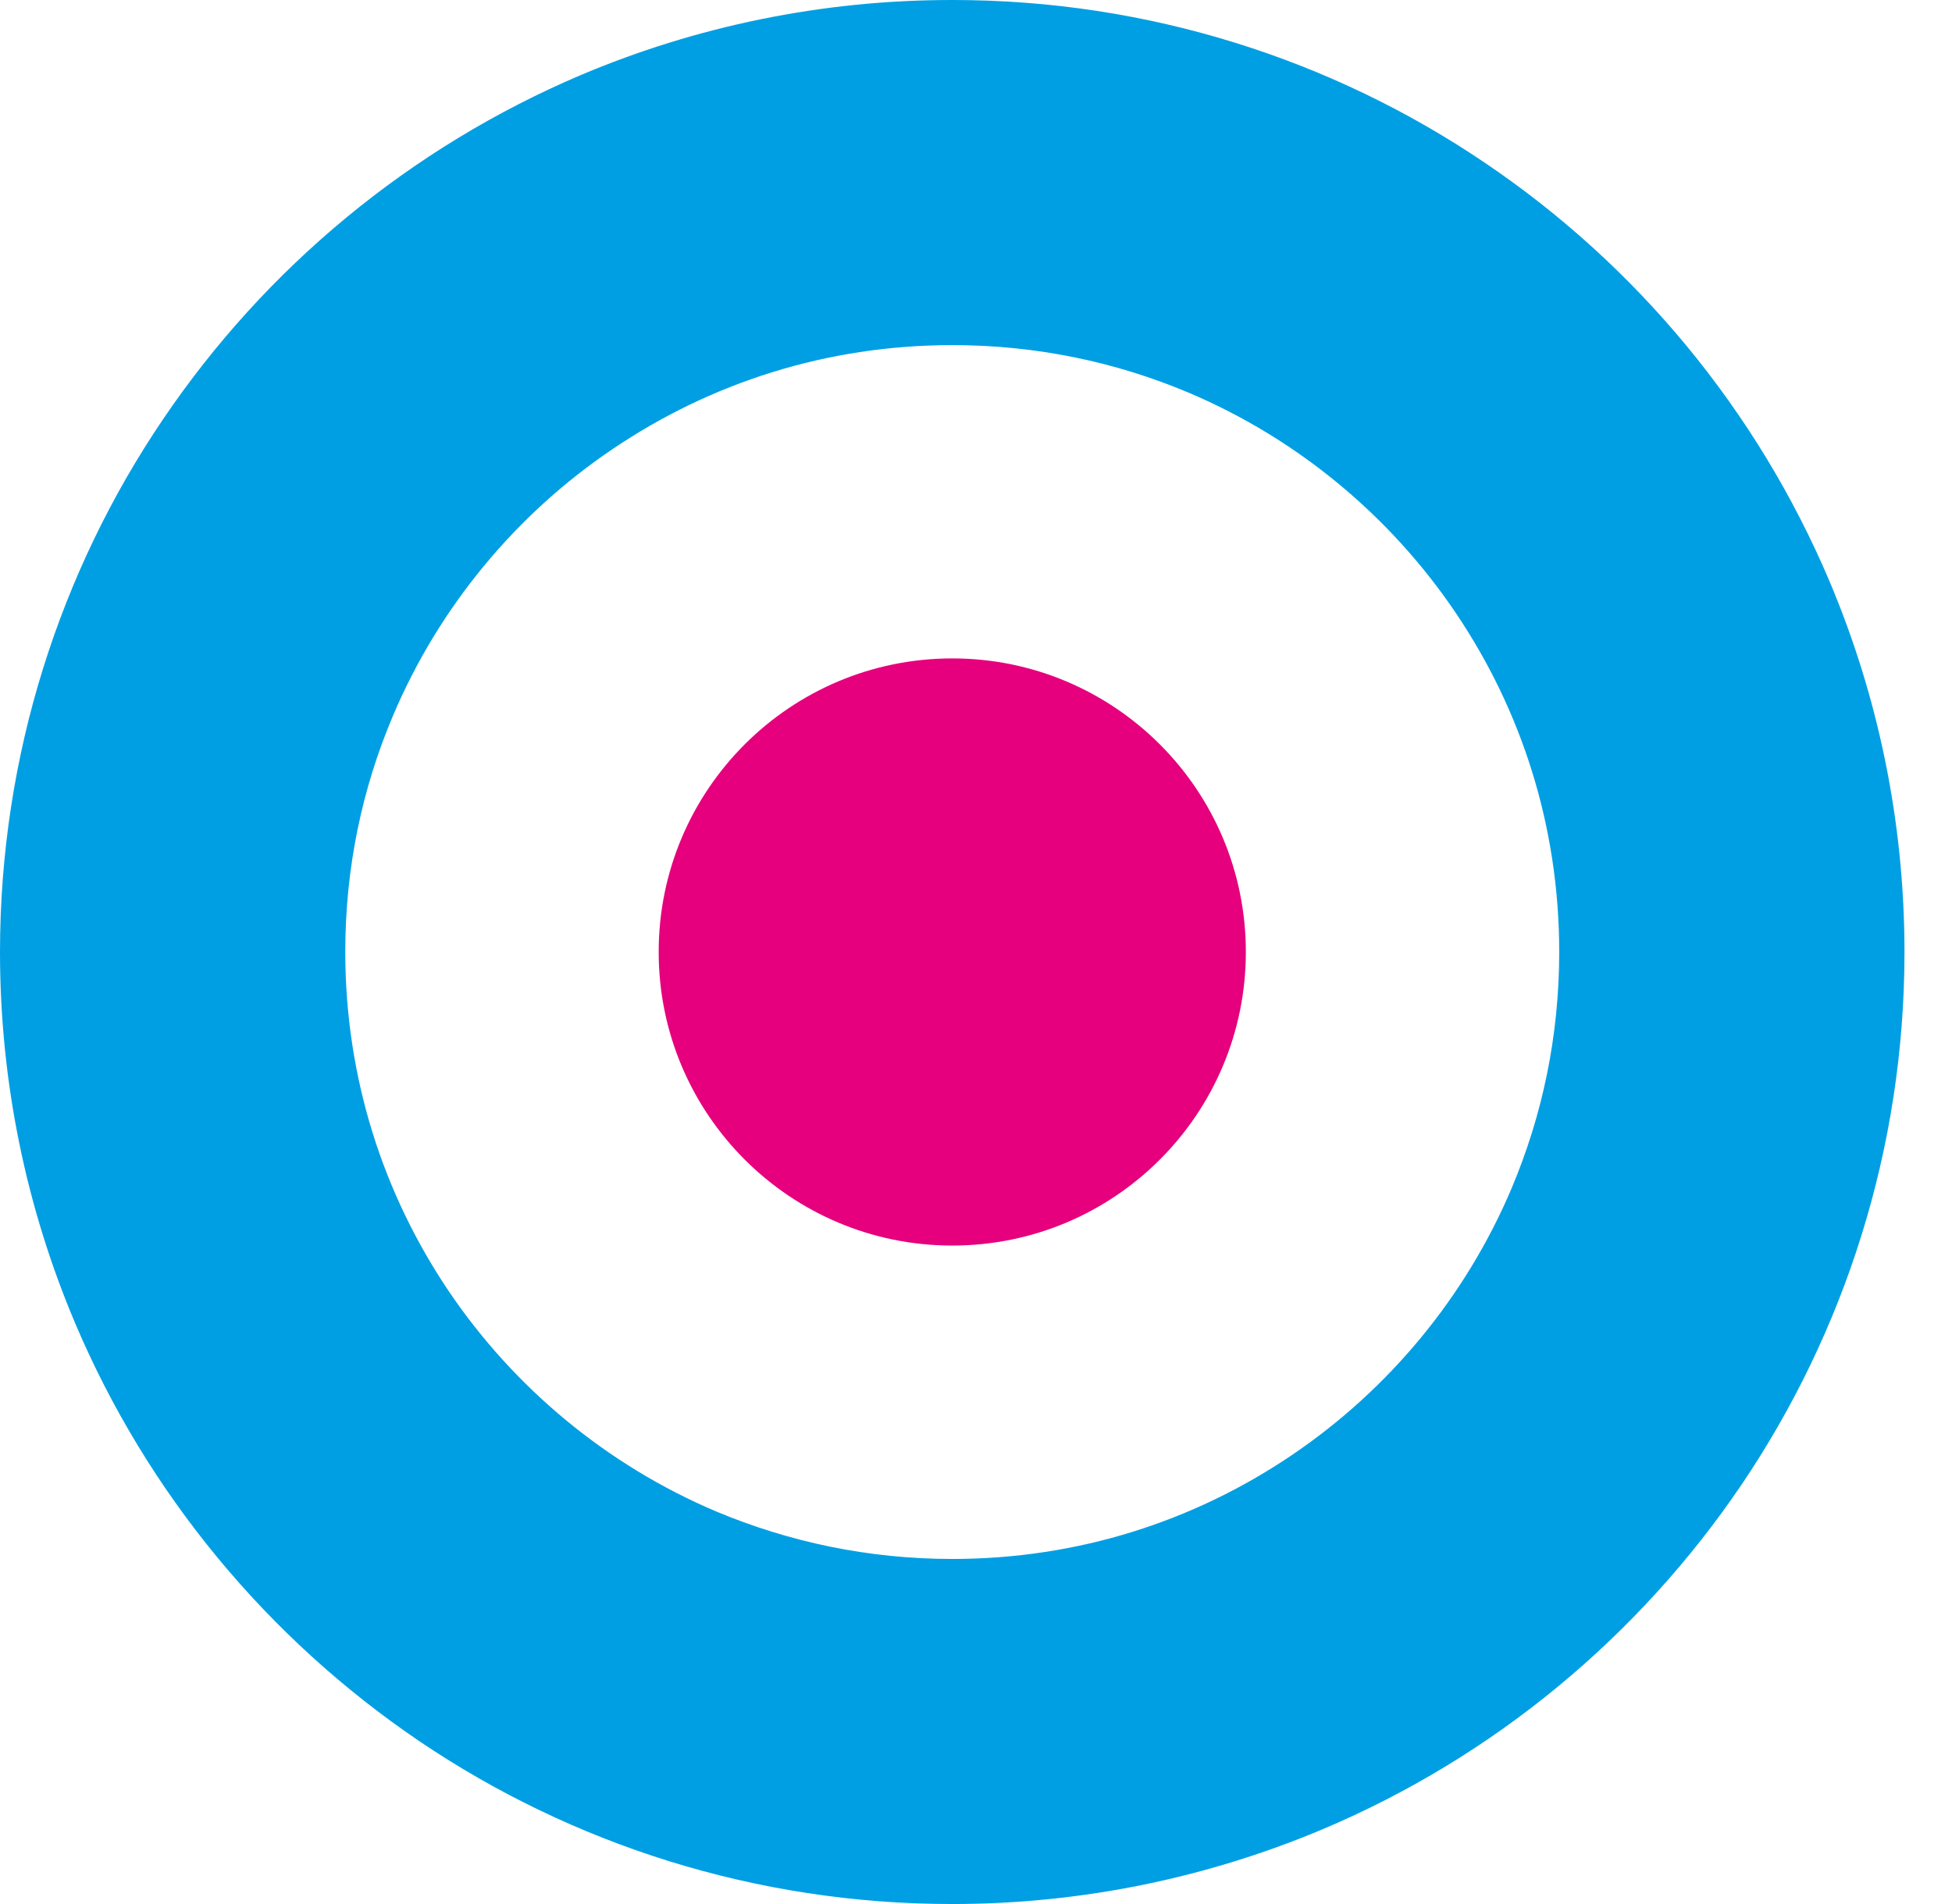 <svg width="41" height="40" viewBox="0 0 41 40" fill="none" xmlns="http://www.w3.org/2000/svg">
<path d="M31.186 3.418C27.999 1.261 24.133 -0.002 20.003 7.70126e-06C17.252 -0.002 14.611 0.559 12.215 1.57C8.622 3.094 5.575 5.624 3.419 8.816C1.264 12.001 0 15.871 0 20.001C0 22.751 0.56 25.39 1.574 27.787C3.095 31.381 5.628 34.426 8.815 36.584C12.004 38.739 15.872 40.002 20.003 40C22.755 40 25.39 39.436 27.786 38.427C31.381 36.907 34.426 34.373 36.581 31.188C38.737 27.997 40.002 24.133 40.002 20.002C40.002 17.248 39.44 14.607 38.427 12.211C36.904 8.619 34.379 5.574 31.186 3.418ZM31.75 24.963C30.785 27.246 29.162 29.2 27.125 30.575C25.088 31.951 22.654 32.751 20.003 32.751C18.232 32.751 16.564 32.391 15.04 31.752C12.758 30.785 10.804 29.164 9.426 27.126C8.052 25.087 7.255 22.654 7.252 20.002C7.252 18.229 7.607 16.562 8.254 15.037C9.217 12.758 10.839 10.8 12.875 9.429C14.916 8.05 17.352 7.25 20.004 7.25C21.771 7.25 23.44 7.606 24.961 8.247C27.247 9.214 29.2 10.836 30.576 12.875C31.951 14.912 32.75 17.346 32.75 20.002C32.749 21.774 32.394 23.436 31.75 24.963Z" fill="#009FE3"/>
<path d="M20.002 13.832C16.597 13.832 13.835 16.593 13.835 19.999C13.835 23.406 16.597 26.167 20.002 26.167C23.408 26.167 26.168 23.406 26.168 19.999C26.168 16.594 23.408 13.832 20.002 13.832Z" fill="#E6007E"/>
</svg>
